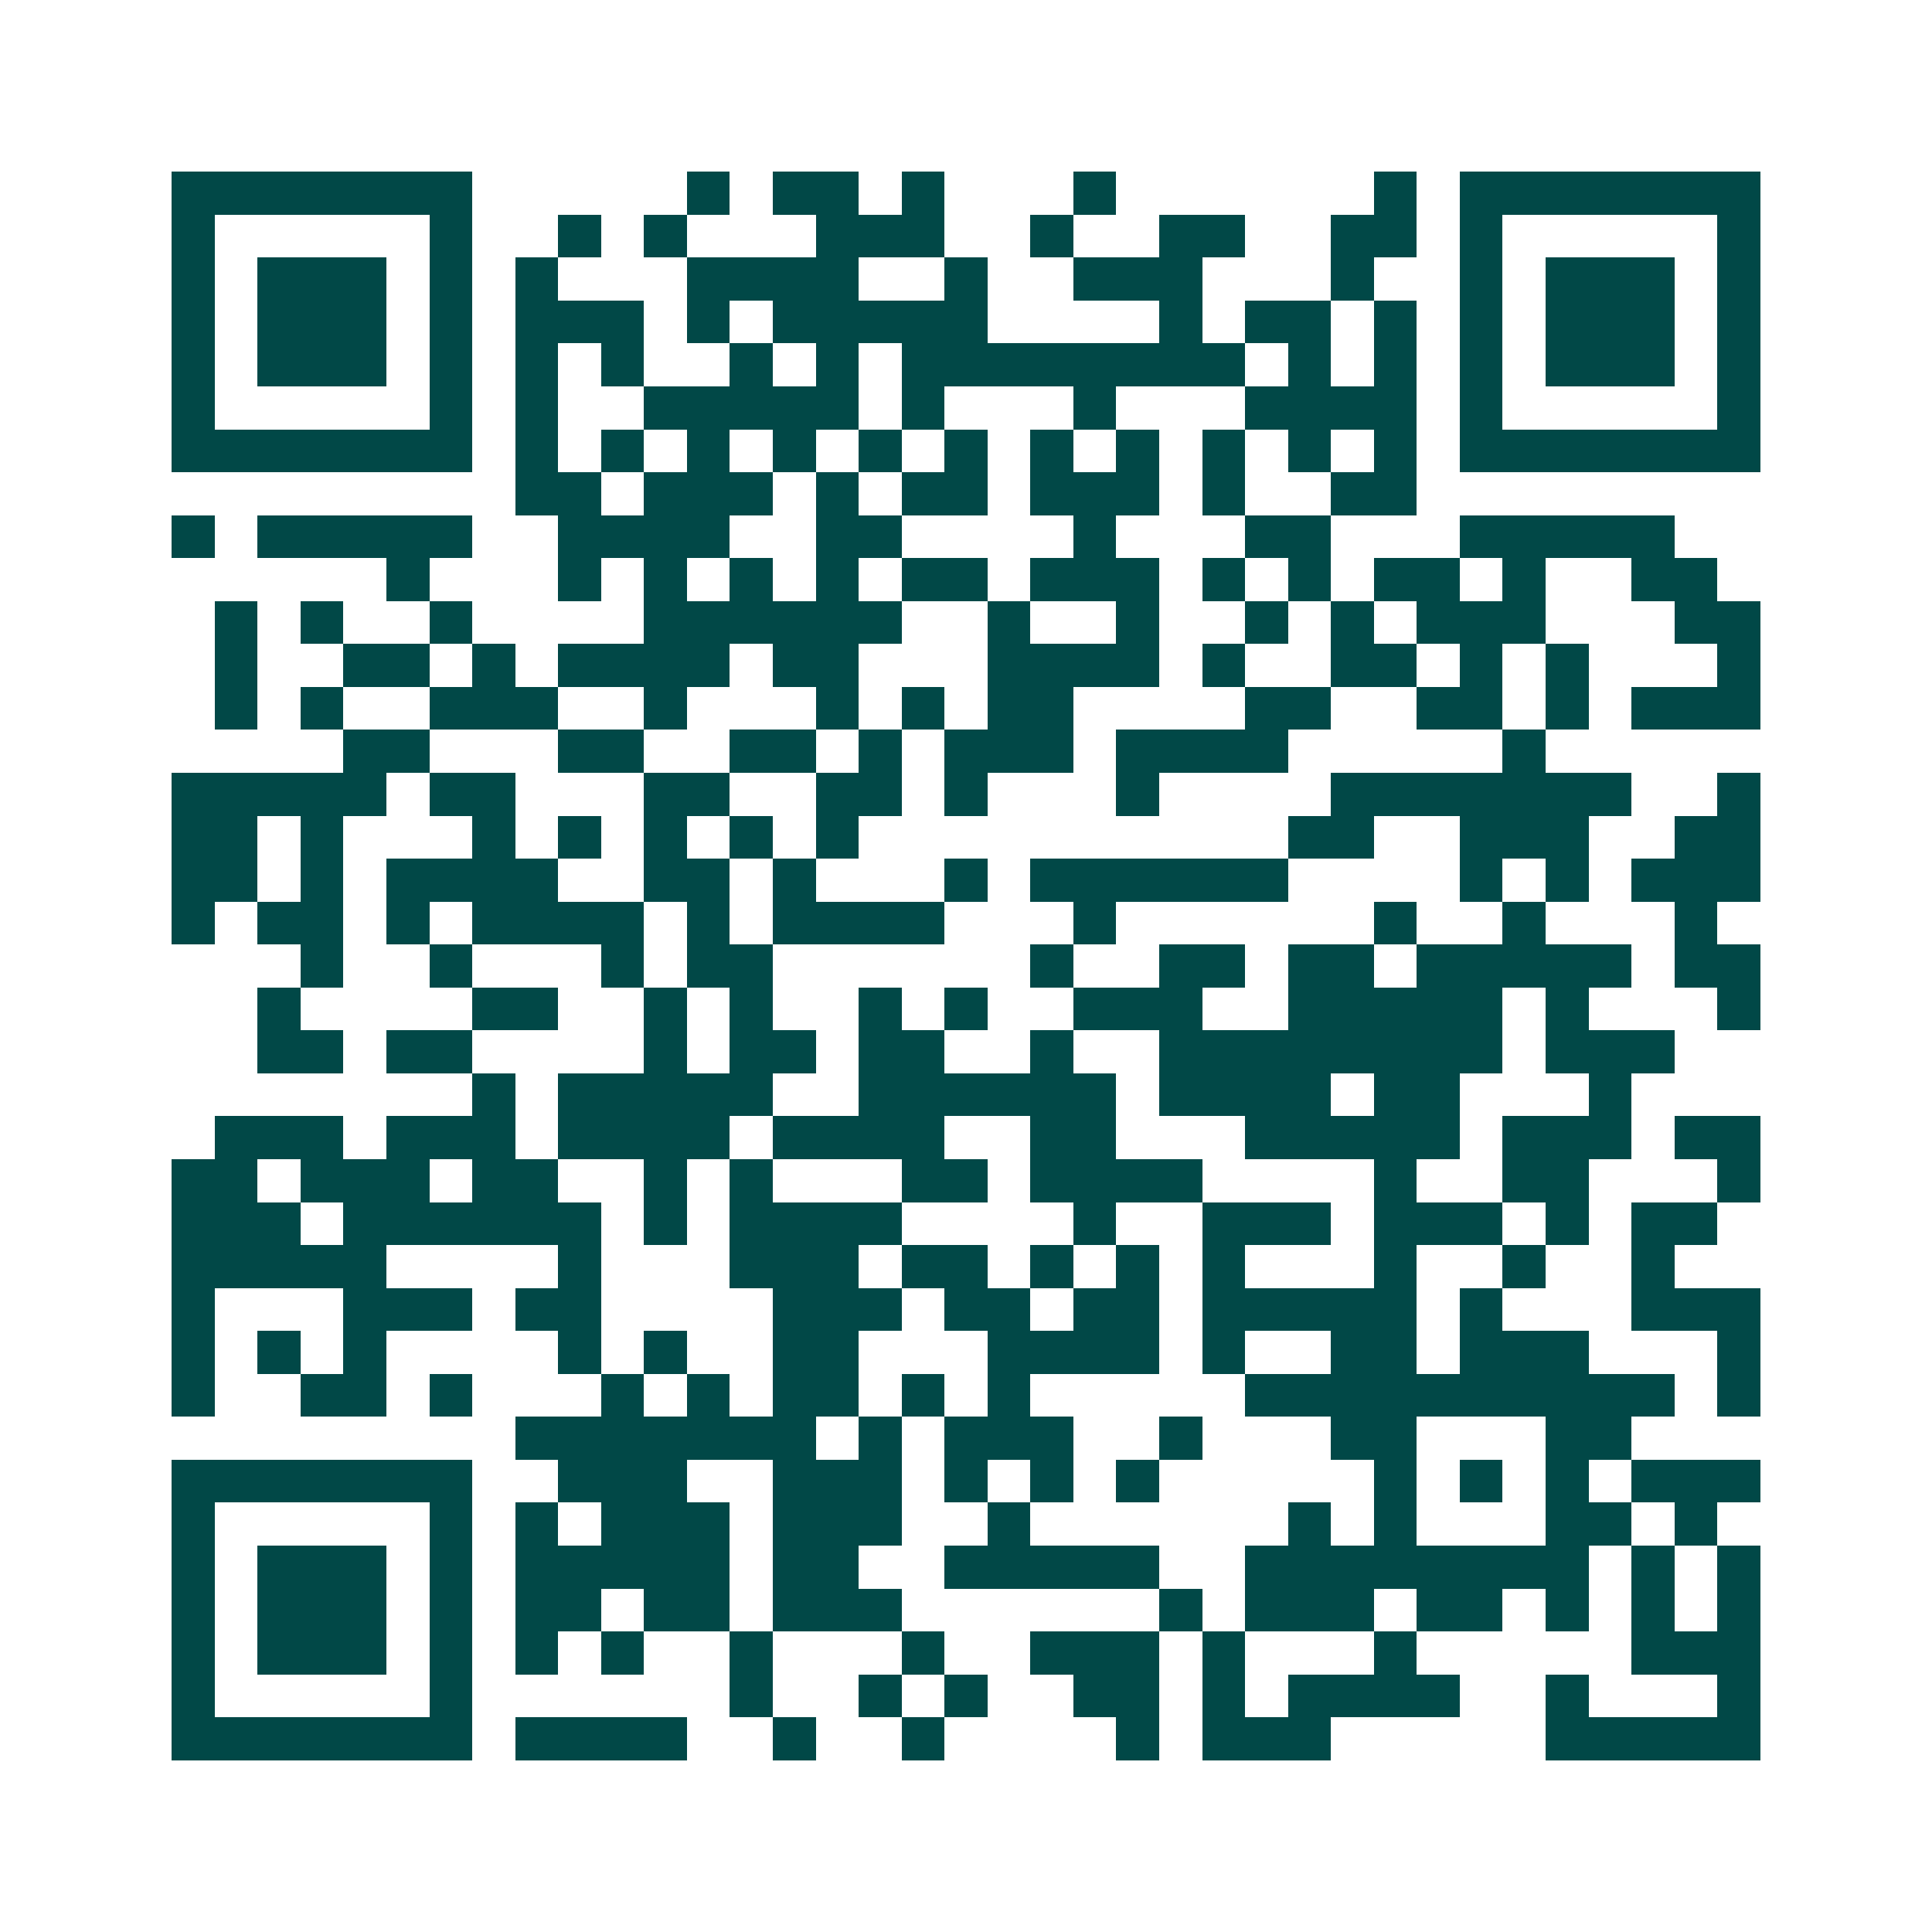 <svg xmlns="http://www.w3.org/2000/svg" width="200" height="200" viewBox="0 0 45 45" shape-rendering="crispEdges"><path fill="#ffffff" d="M0 0h45v45H0z"/><path stroke="#014847" d="M4 4.5h7m5 0h1m1 0h2m1 0h1m3 0h1m6 0h1m1 0h7M4 5.5h1m5 0h1m2 0h1m1 0h1m3 0h3m2 0h1m2 0h2m2 0h2m1 0h1m5 0h1M4 6.5h1m1 0h3m1 0h1m1 0h1m3 0h4m2 0h1m2 0h3m3 0h1m2 0h1m1 0h3m1 0h1M4 7.5h1m1 0h3m1 0h1m1 0h3m1 0h1m1 0h5m4 0h1m1 0h2m1 0h1m1 0h1m1 0h3m1 0h1M4 8.5h1m1 0h3m1 0h1m1 0h1m1 0h1m2 0h1m1 0h1m1 0h8m1 0h1m1 0h1m1 0h1m1 0h3m1 0h1M4 9.5h1m5 0h1m1 0h1m2 0h5m1 0h1m3 0h1m3 0h4m1 0h1m5 0h1M4 10.5h7m1 0h1m1 0h1m1 0h1m1 0h1m1 0h1m1 0h1m1 0h1m1 0h1m1 0h1m1 0h1m1 0h1m1 0h7M12 11.5h2m1 0h3m1 0h1m1 0h2m1 0h3m1 0h1m2 0h2M4 12.5h1m1 0h5m2 0h4m2 0h2m4 0h1m3 0h2m3 0h5M9 13.5h1m3 0h1m1 0h1m1 0h1m1 0h1m1 0h2m1 0h3m1 0h1m1 0h1m1 0h2m1 0h1m2 0h2M5 14.5h1m1 0h1m2 0h1m4 0h6m2 0h1m2 0h1m2 0h1m1 0h1m1 0h3m3 0h2M5 15.5h1m2 0h2m1 0h1m1 0h4m1 0h2m3 0h4m1 0h1m2 0h2m1 0h1m1 0h1m3 0h1M5 16.5h1m1 0h1m2 0h3m2 0h1m3 0h1m1 0h1m1 0h2m4 0h2m2 0h2m1 0h1m1 0h3M8 17.5h2m3 0h2m2 0h2m1 0h1m1 0h3m1 0h4m5 0h1M4 18.5h5m1 0h2m3 0h2m2 0h2m1 0h1m3 0h1m4 0h7m2 0h1M4 19.5h2m1 0h1m3 0h1m1 0h1m1 0h1m1 0h1m1 0h1m10 0h2m2 0h3m2 0h2M4 20.5h2m1 0h1m1 0h4m2 0h2m1 0h1m3 0h1m1 0h6m4 0h1m1 0h1m1 0h3M4 21.5h1m1 0h2m1 0h1m1 0h4m1 0h1m1 0h4m3 0h1m6 0h1m2 0h1m3 0h1M7 22.5h1m2 0h1m3 0h1m1 0h2m6 0h1m2 0h2m1 0h2m1 0h5m1 0h2M6 23.5h1m4 0h2m2 0h1m1 0h1m2 0h1m1 0h1m2 0h3m2 0h5m1 0h1m3 0h1M6 24.5h2m1 0h2m4 0h1m1 0h2m1 0h2m2 0h1m2 0h8m1 0h3M11 25.5h1m1 0h5m2 0h6m1 0h4m1 0h2m3 0h1M5 26.5h3m1 0h3m1 0h4m1 0h4m2 0h2m3 0h5m1 0h3m1 0h2M4 27.5h2m1 0h3m1 0h2m2 0h1m1 0h1m3 0h2m1 0h4m4 0h1m2 0h2m3 0h1M4 28.5h3m1 0h6m1 0h1m1 0h4m4 0h1m2 0h3m1 0h3m1 0h1m1 0h2M4 29.5h5m4 0h1m3 0h3m1 0h2m1 0h1m1 0h1m1 0h1m3 0h1m2 0h1m2 0h1M4 30.5h1m3 0h3m1 0h2m4 0h3m1 0h2m1 0h2m1 0h5m1 0h1m3 0h3M4 31.5h1m1 0h1m1 0h1m4 0h1m1 0h1m2 0h2m3 0h4m1 0h1m2 0h2m1 0h3m3 0h1M4 32.5h1m2 0h2m1 0h1m3 0h1m1 0h1m1 0h2m1 0h1m1 0h1m5 0h10m1 0h1M12 33.5h7m1 0h1m1 0h3m2 0h1m3 0h2m3 0h2M4 34.5h7m2 0h3m2 0h3m1 0h1m1 0h1m1 0h1m5 0h1m1 0h1m1 0h1m1 0h3M4 35.5h1m5 0h1m1 0h1m1 0h3m1 0h3m2 0h1m6 0h1m1 0h1m3 0h2m1 0h1M4 36.5h1m1 0h3m1 0h1m1 0h5m1 0h2m2 0h5m2 0h8m1 0h1m1 0h1M4 37.5h1m1 0h3m1 0h1m1 0h2m1 0h2m1 0h3m6 0h1m1 0h3m1 0h2m1 0h1m1 0h1m1 0h1M4 38.5h1m1 0h3m1 0h1m1 0h1m1 0h1m2 0h1m3 0h1m2 0h3m1 0h1m3 0h1m5 0h3M4 39.5h1m5 0h1m6 0h1m2 0h1m1 0h1m2 0h2m1 0h1m1 0h4m2 0h1m3 0h1M4 40.5h7m1 0h4m2 0h1m2 0h1m4 0h1m1 0h3m5 0h5"/></svg>
